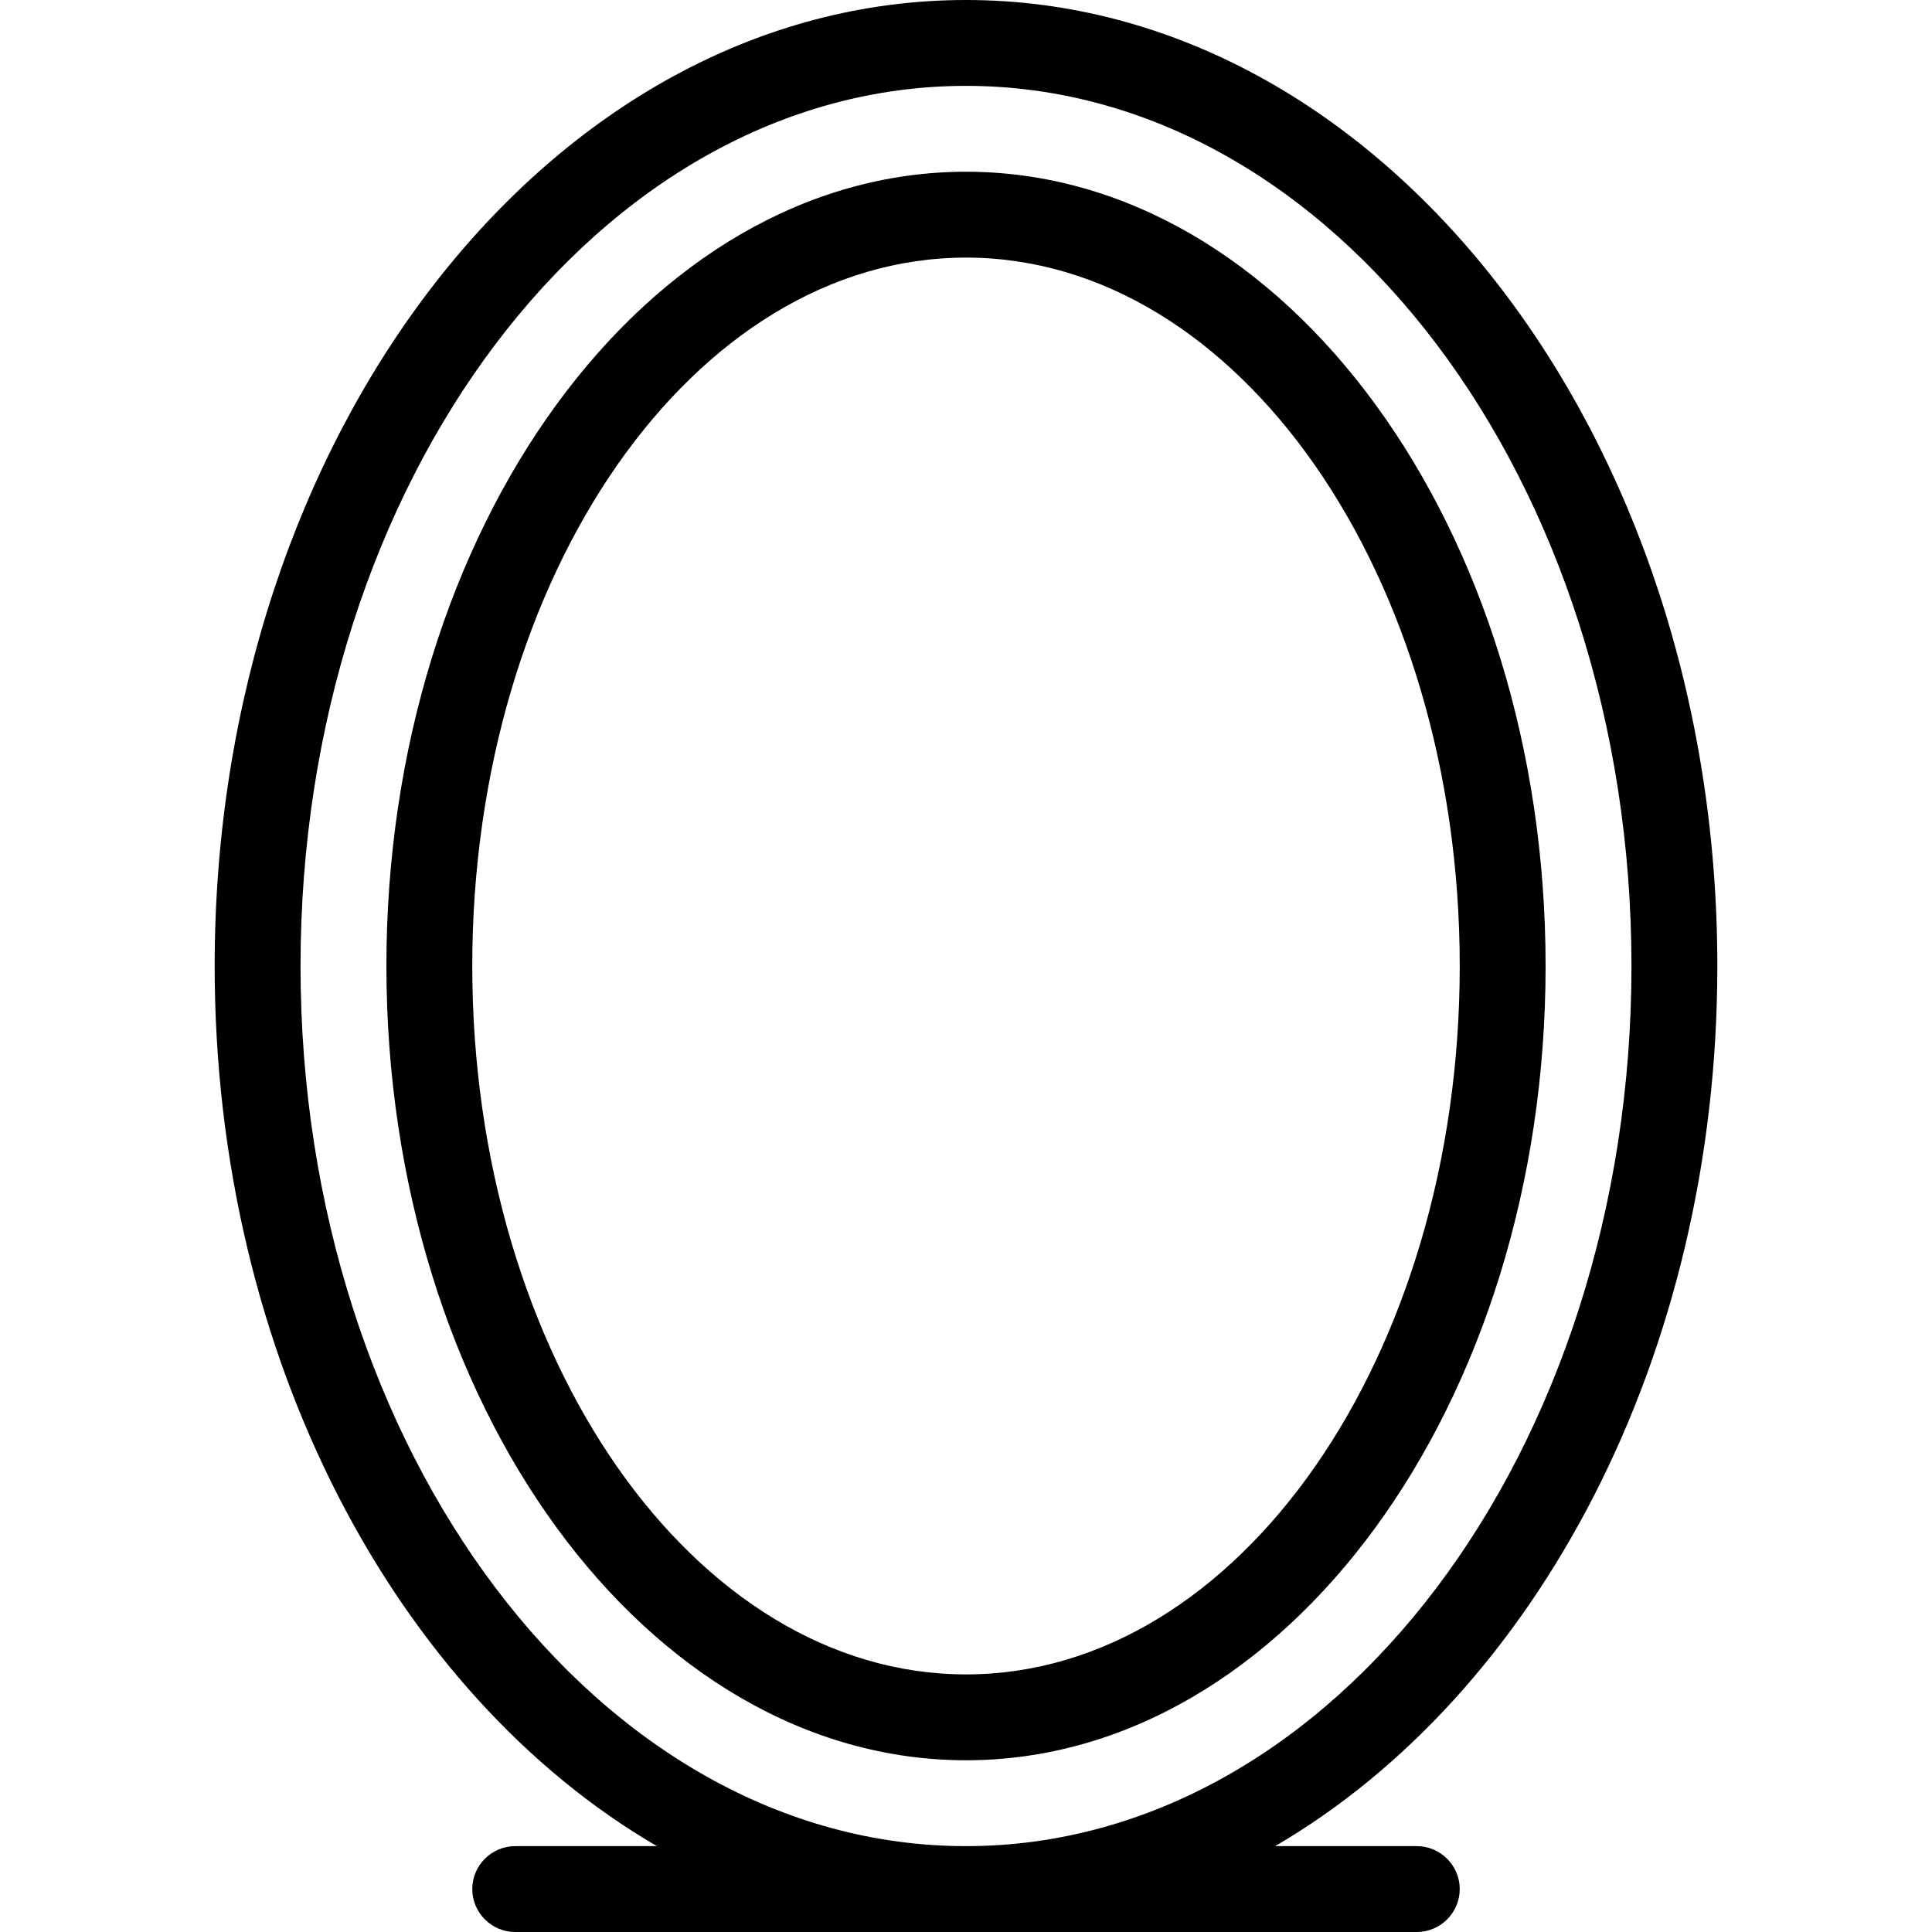 <?xml version="1.0" encoding="iso-8859-1"?>
<!-- Uploaded to: SVG Repo, www.svgrepo.com, Generator: SVG Repo Mixer Tools -->
<svg fill="#000000" height="800px" width="800px" version="1.1" id="Layer_1" xmlns="http://www.w3.org/2000/svg" xmlns:xlink="http://www.w3.org/1999/xlink" 
	 viewBox="0 0 480 480" xml:space="preserve">
<g>
	<g>
		<g>
			<path d="M240,42.667C160.64,42.667,96,131.2,96,240s64.64,197.333,144,197.333S384,348.8,384,240S319.36,42.667,240,42.667z
				 M240,416c-67.627,0-122.667-78.933-122.667-176S172.373,64,240,64s122.667,78.933,122.667,176S307.627,416,240,416z"/>
			<path d="M352,458.667h-35.2C381.547,420.907,426.667,337.173,426.667,240C426.667,107.627,342.933,0,240,0
				S53.333,107.627,53.333,240c0,97.173,45.12,180.907,109.867,218.667H128c-5.867,0-10.667,4.8-10.667,10.667
				c0,5.867,4.8,10.667,10.667,10.667h224c5.867,0,10.667-4.8,10.667-10.667C362.667,463.467,357.867,458.667,352,458.667z
				 M74.667,240C74.667,119.467,148.8,21.333,240,21.333S405.333,119.467,405.333,240S331.2,458.667,240,458.667
				S74.667,360.533,74.667,240z"/>
		</g>
	</g>
</g>
</svg>